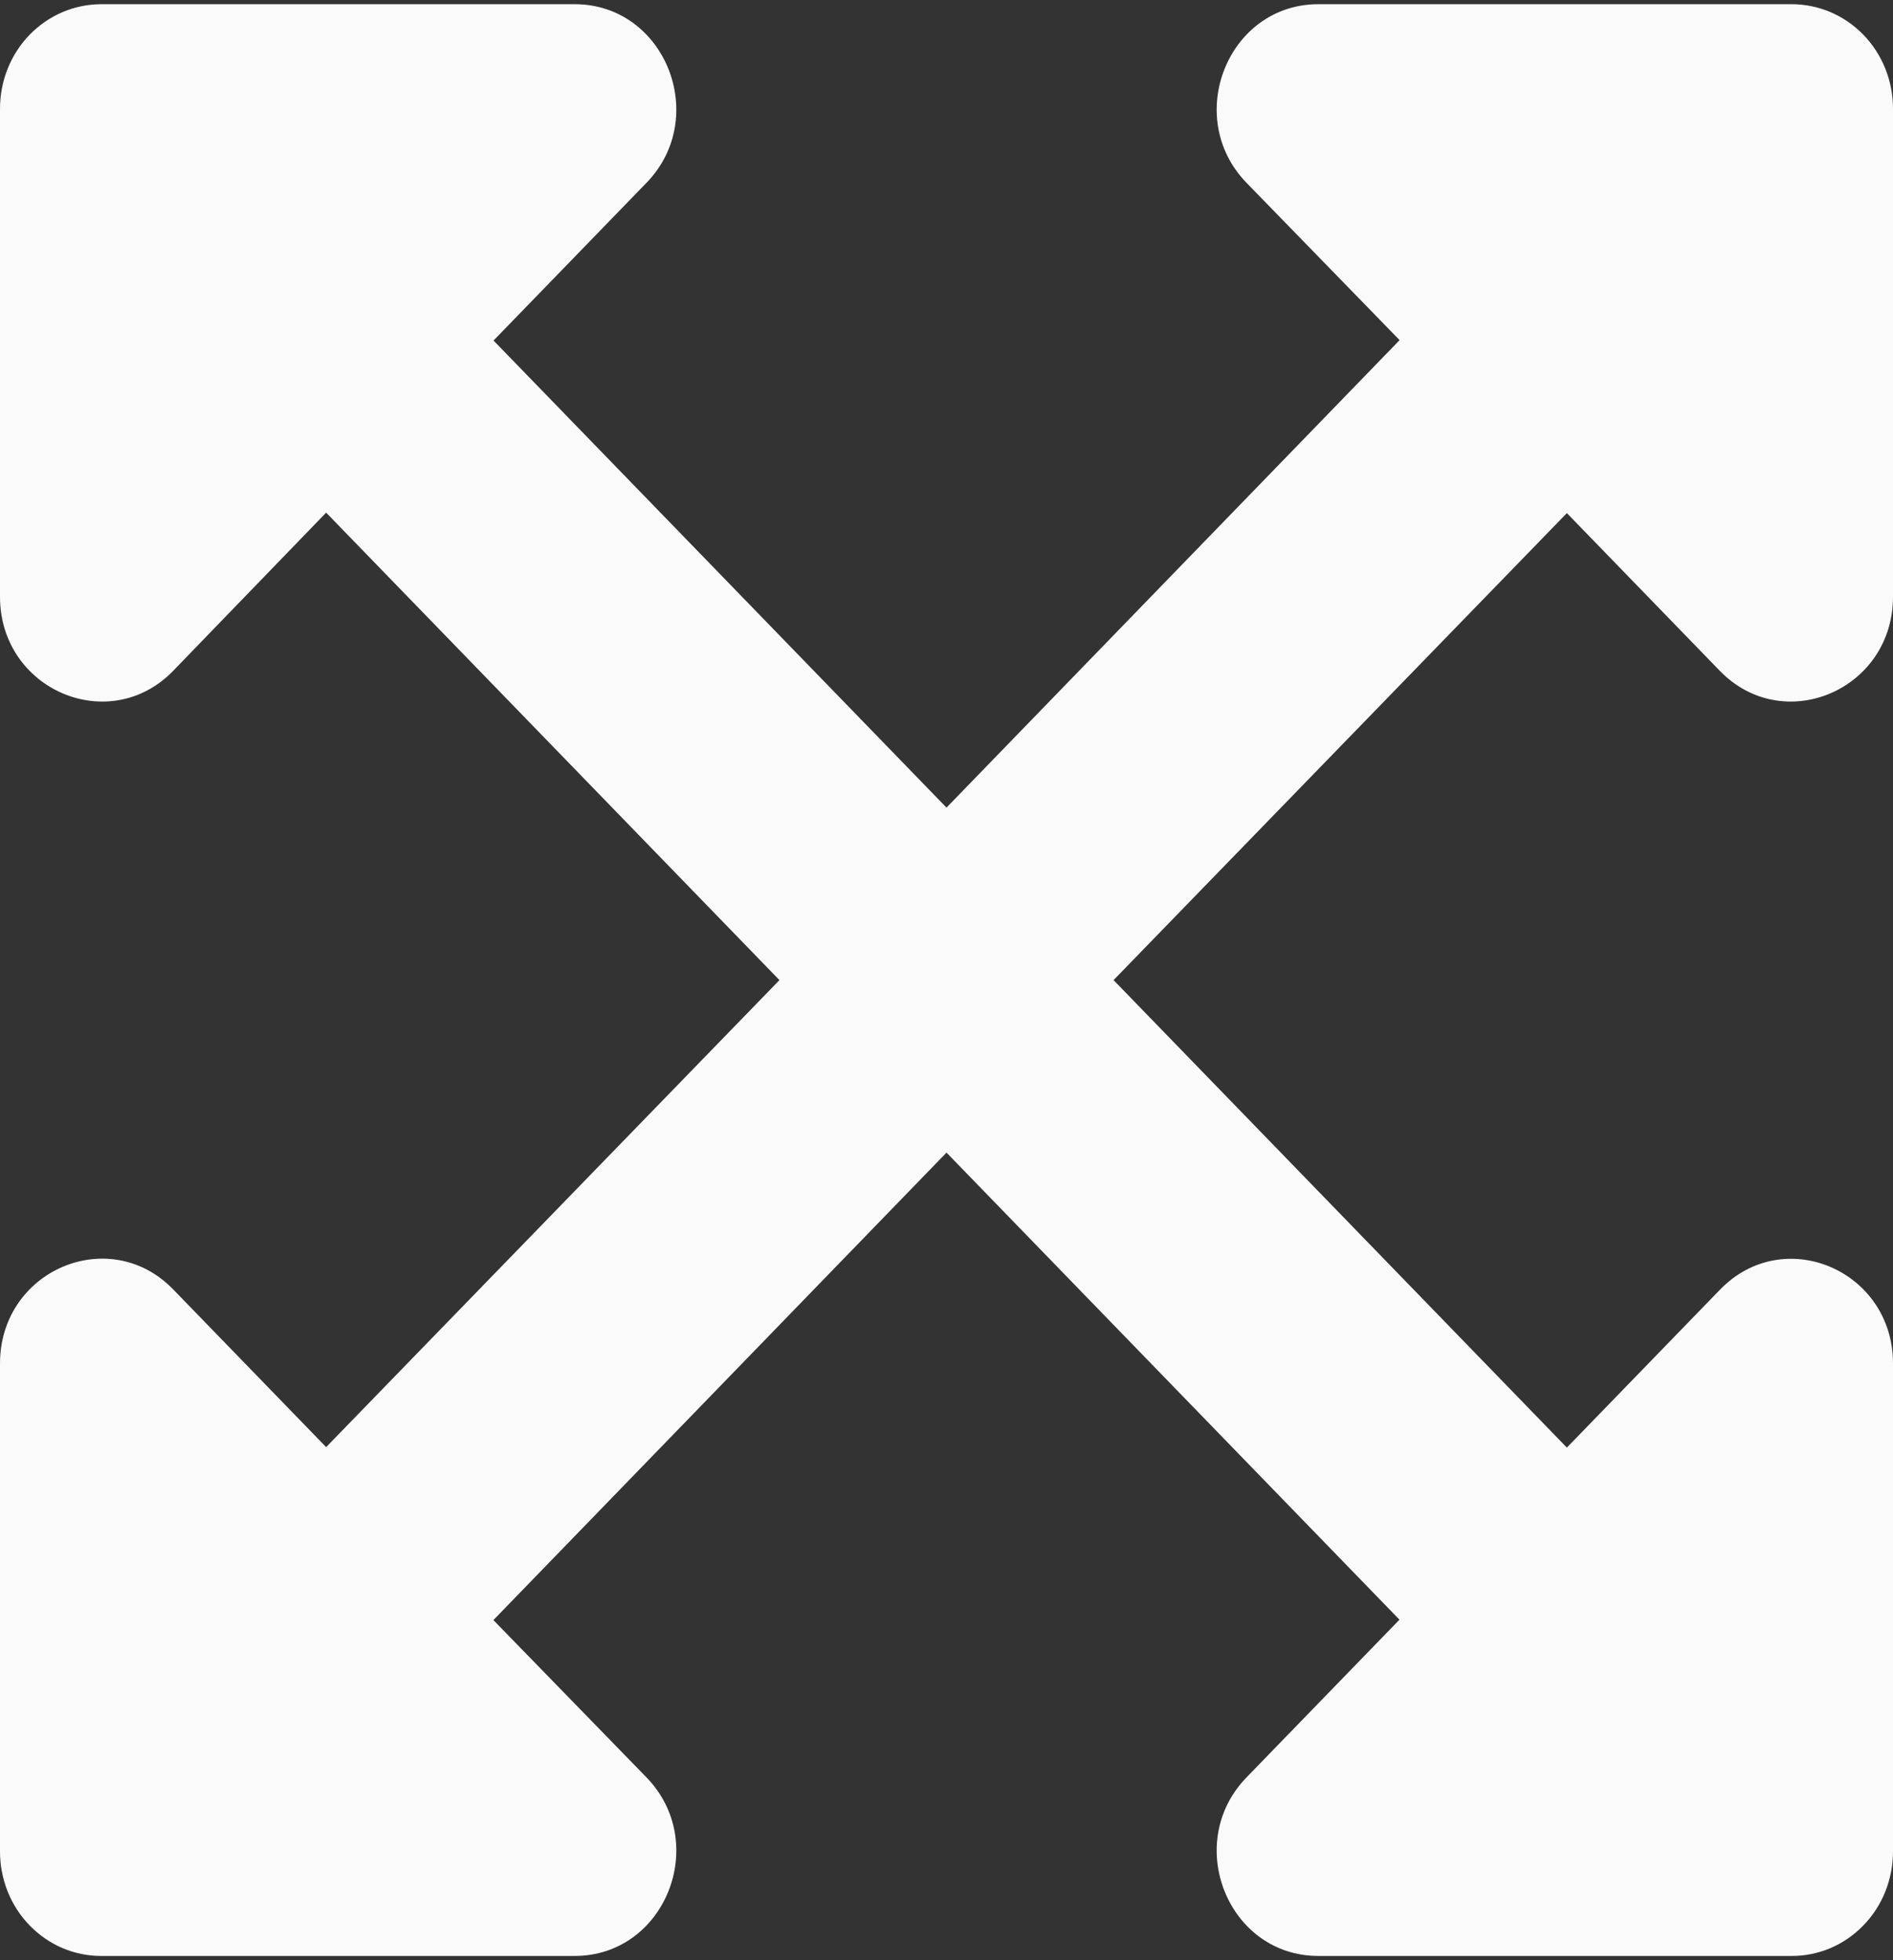 <svg width="28" height="29" viewBox="0 0 28 29" fill="none" xmlns="http://www.w3.org/2000/svg">
<rect x="0" y="0" width="28" height="29" fill="#333333" stroke="none"/>
<path d="M28 20.172V27.391C28 27.594 27.962 27.795 27.887 27.983C27.812 28.171 27.701 28.342 27.562 28.485C27.422 28.629 27.257 28.743 27.075 28.821C26.892 28.898 26.697 28.938 26.5 28.937H19.5C18.163 28.937 17.494 27.268 18.438 26.295L20.7 23.962L14 17.052L7.298 23.968L9.562 26.295C10.506 27.268 9.837 28.937 8.5 28.937H1.5C1.303 28.938 1.108 28.898 0.925 28.821C0.743 28.743 0.578 28.629 0.438 28.485C0.299 28.342 0.188 28.171 0.113 27.983C0.038 27.795 -0 27.594 4.71149e-06 27.391V20.172C4.71149e-06 18.793 1.618 18.103 2.562 19.076L4.824 21.409L11.529 14.5L4.824 7.584L2.562 9.924C1.619 10.897 4.71149e-06 10.207 4.71149e-06 8.828V1.609C-0 1.406 0.038 1.205 0.113 1.017C0.188 0.829 0.299 0.658 0.438 0.514C0.578 0.371 0.743 0.257 0.925 0.179C1.108 0.102 1.303 0.062 1.5 0.062H8.5C9.837 0.062 10.506 1.732 9.562 2.705L7.3 5.038L14 11.948L20.702 5.032L18.438 2.705C17.494 1.732 18.163 0.062 19.5 0.062H26.5C26.697 0.062 26.892 0.102 27.075 0.179C27.257 0.257 27.422 0.371 27.562 0.514C27.701 0.658 27.812 0.829 27.887 1.017C27.962 1.205 28 1.406 28 1.609V8.828C28 10.207 26.382 10.897 25.438 9.924L23.176 7.591L16.471 14.5L23.176 21.416L25.438 19.083C26.381 18.103 28 18.793 28 20.172Z" fill="#FAFAFA"/>
</svg>
